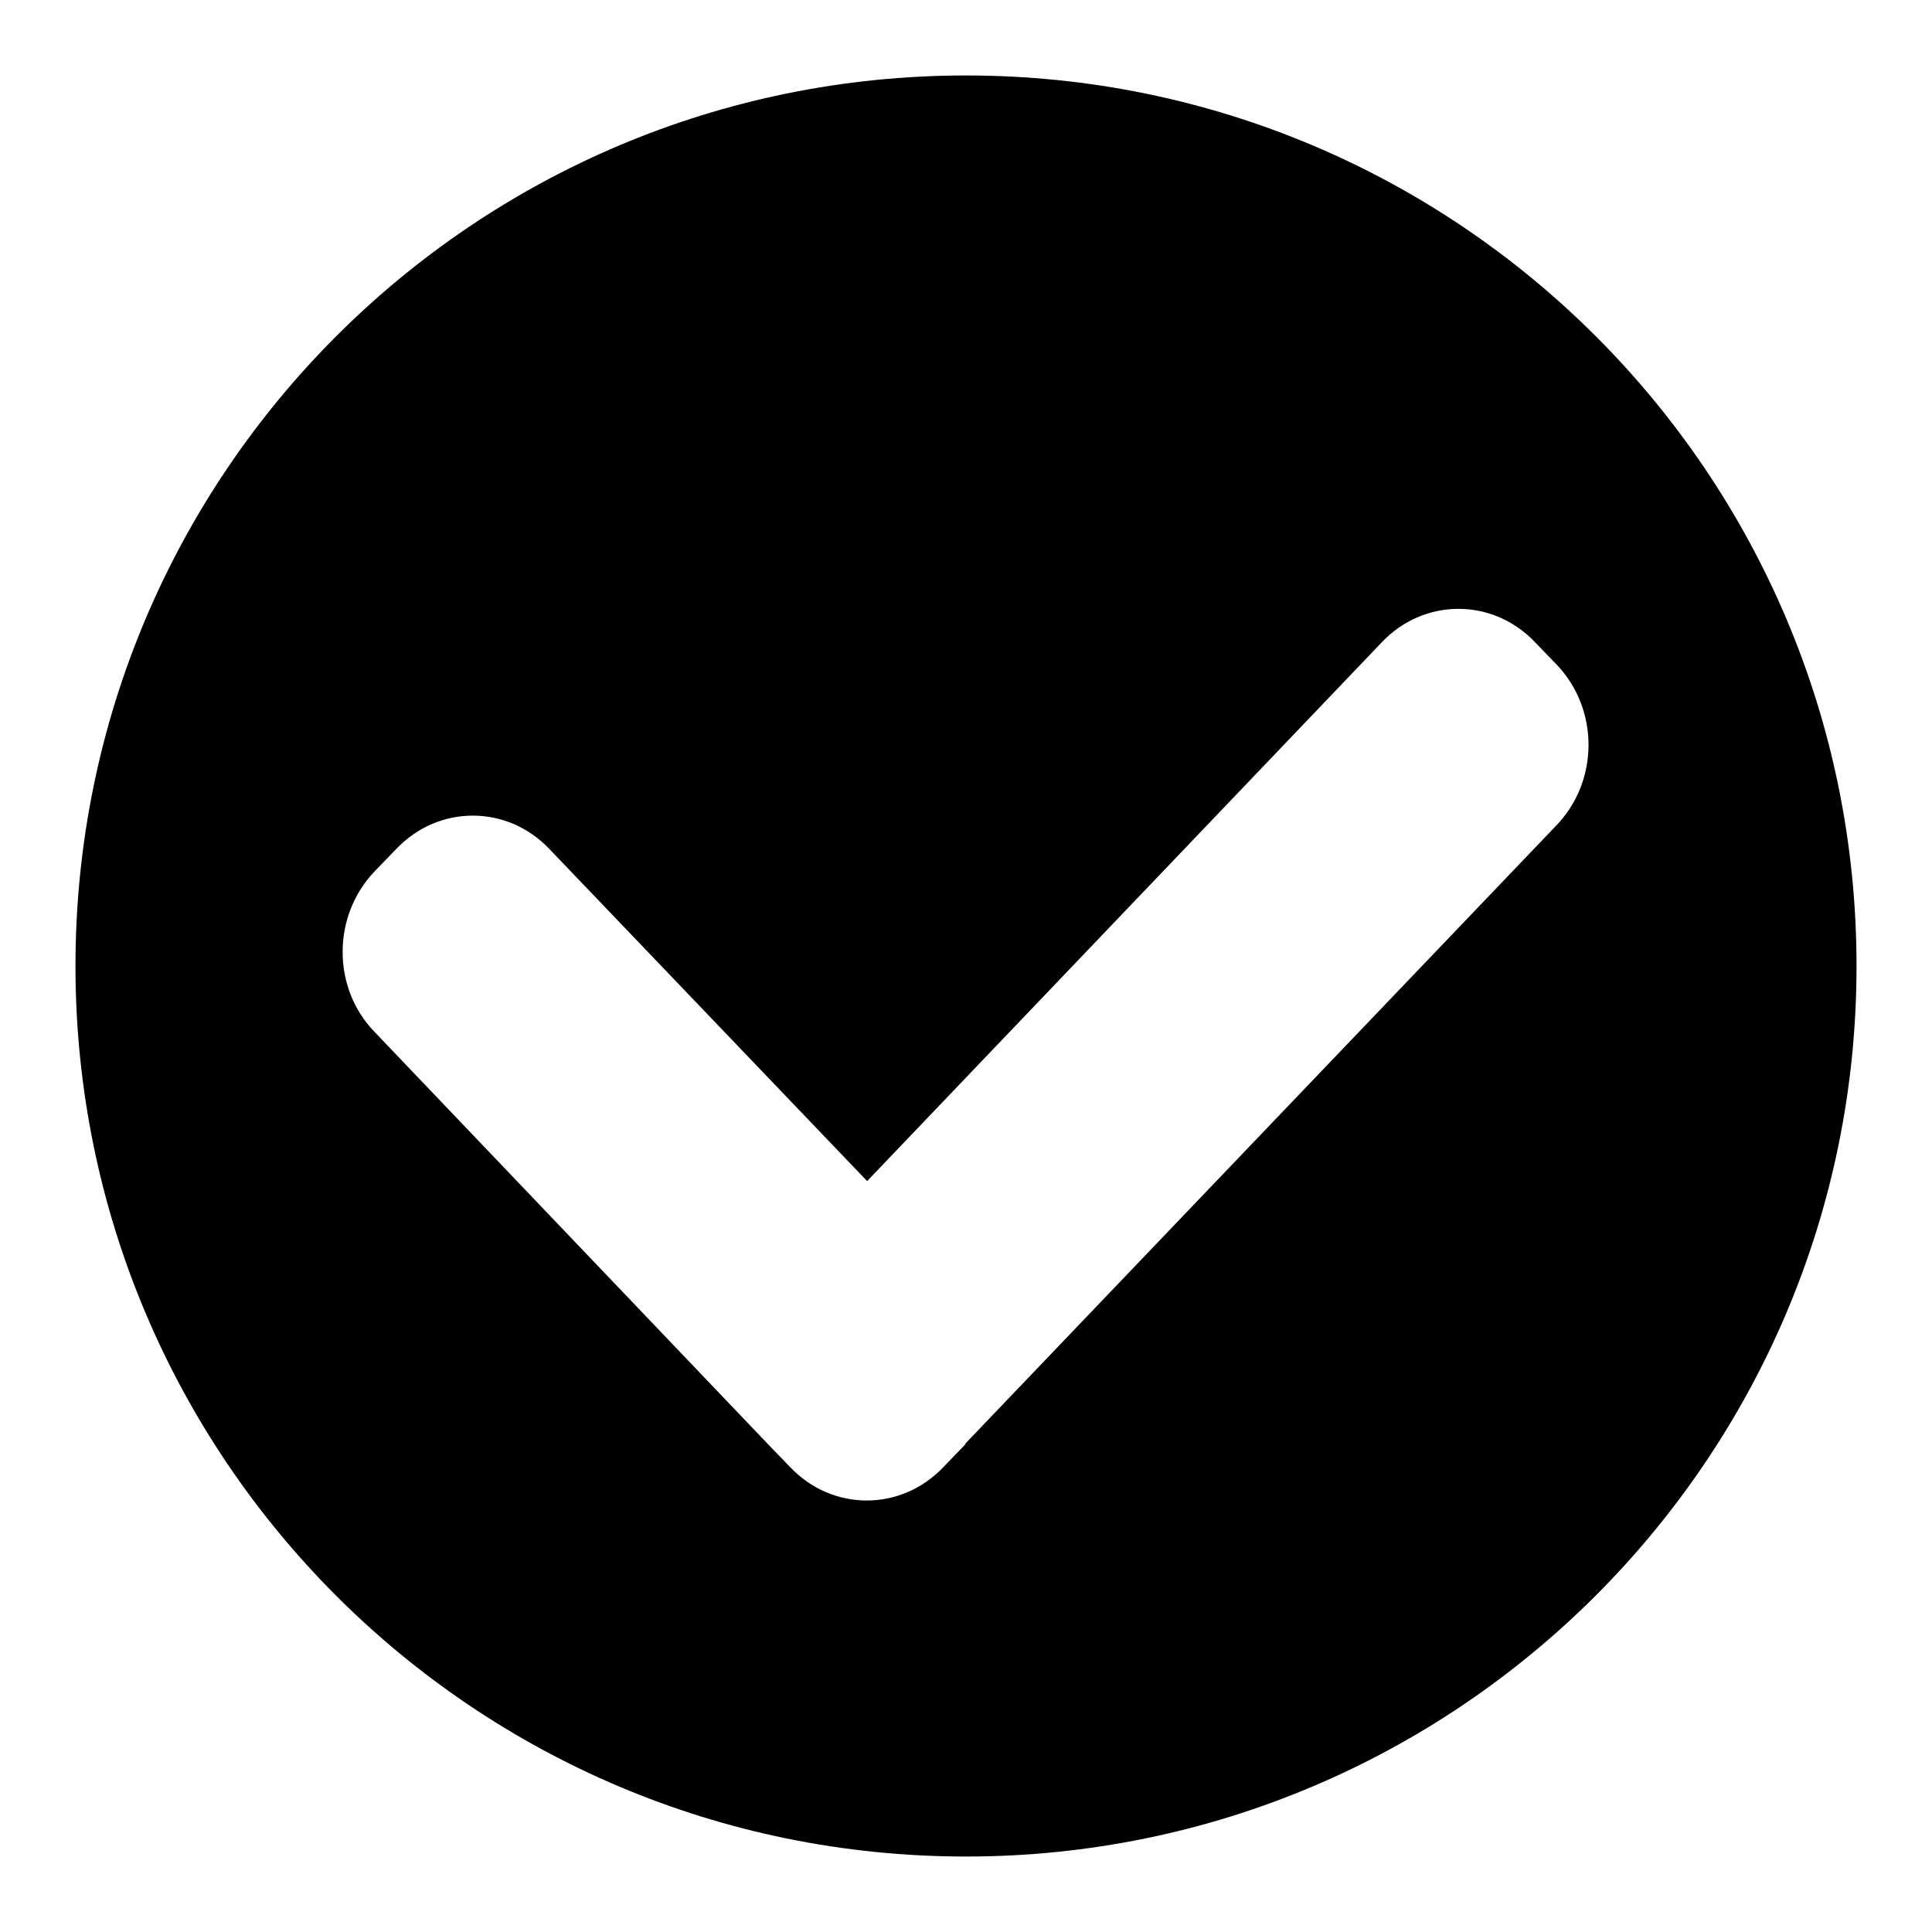 <?xml version="1.0" encoding="utf-8"?>
<!-- Svg Vector Icons : http://www.onlinewebfonts.com/icon -->
<!DOCTYPE svg PUBLIC "-//W3C//DTD SVG 1.1//EN" "http://www.w3.org/Graphics/SVG/1.1/DTD/svg11.dtd">
<svg version="1.1" xmlns="http://www.w3.org/2000/svg" xmlns:xlink="http://www.w3.org/1999/xlink" x="0px" y="0px" viewBox="0 0 256 256" enable-background="new 0 0 256 256" xml:space="preserve">
<g><g><path fill="#000000" d="M128,246c-65.2,0-118-52.8-118-118C10,62.8,62.8,10,128,10c65.2,0,118,52.8,118,118C246,193.2,193.1,246,128,246L128,246z M206.3,88.1l-2.9-3c-5.6-5.9-14.7-5.9-20.3,0l-68.2,71.4l-42.1-44c-5.6-5.9-14.7-5.9-20.3,0l-2.9,3c-5.6,5.9-5.6,15.4,0,21.2l52.2,54.7v0l2.9,3c5.6,5.9,14.7,5.9,20.3,0l2.9-3c0,0,0-0.1,0-0.1l78.3-81.9C211.9,103.5,211.9,94,206.3,88.1L206.3,88.1z"/></g></g>
</svg>